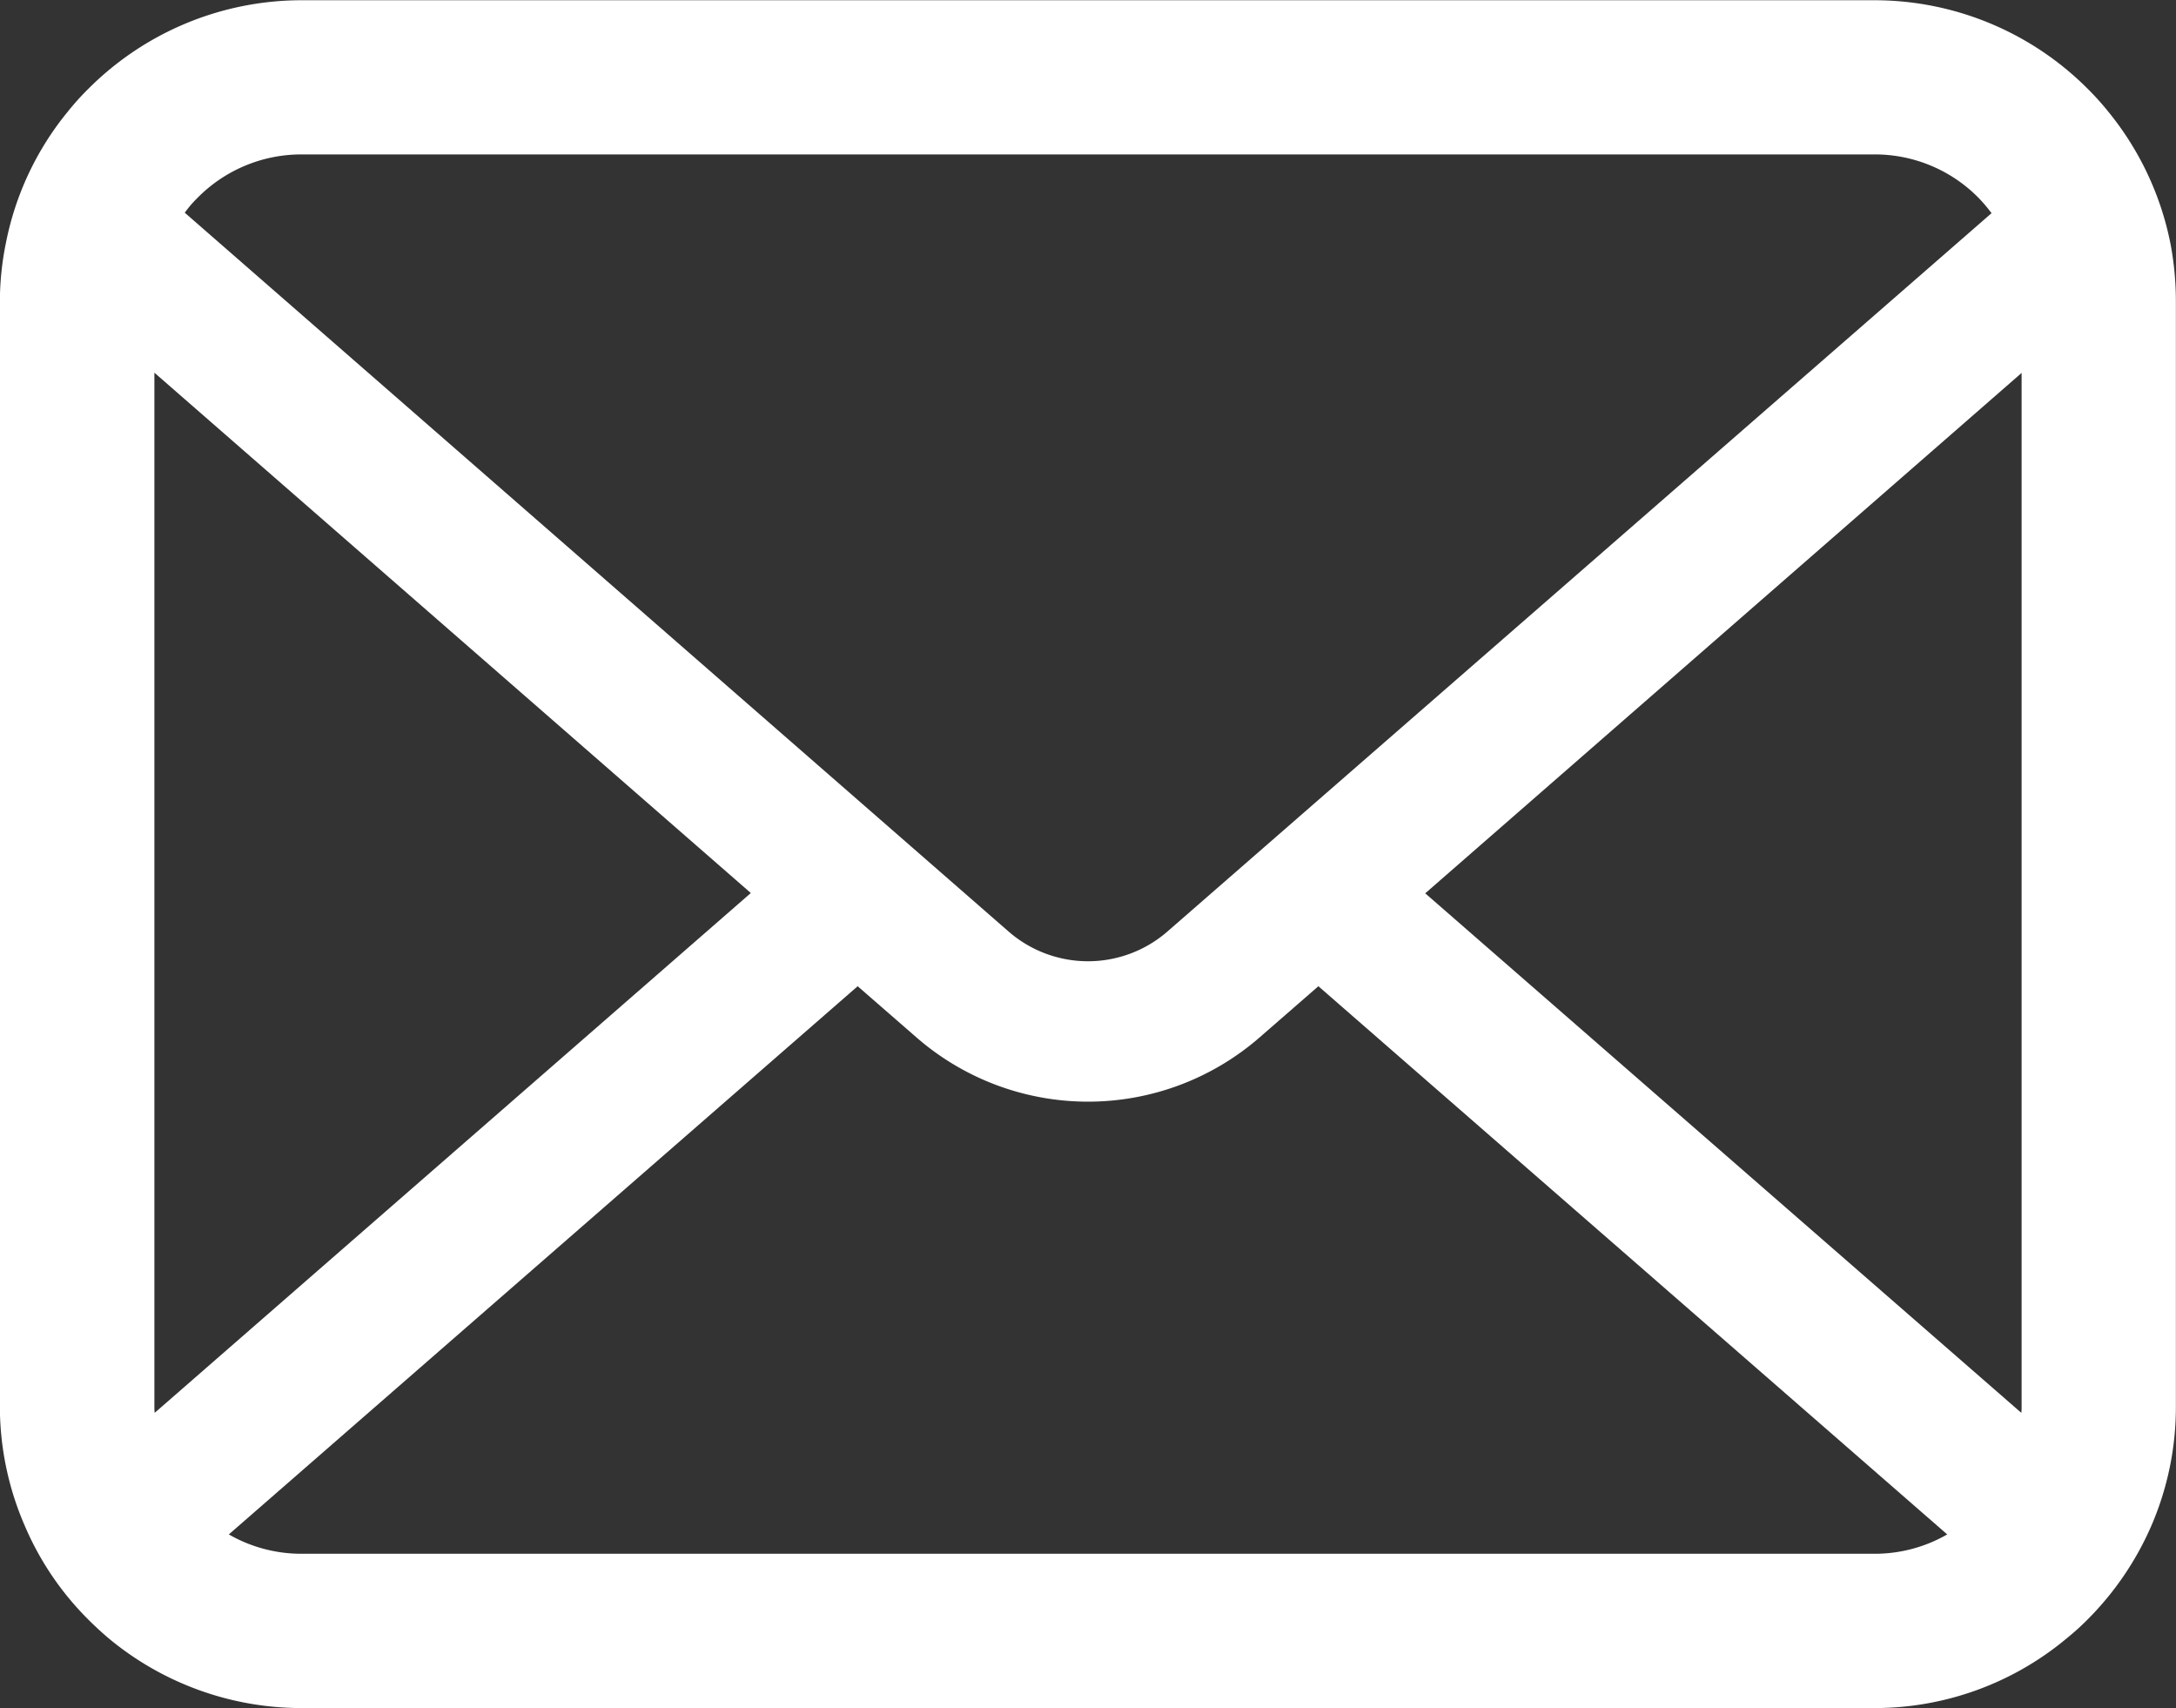 <svg xmlns="http://www.w3.org/2000/svg" width="36.334" height="28.519" viewBox="0 0 36.334 28.519">
  <rect x="0" y="0" width="36.334" height="28.519" fill="#333333" stroke="none"/>
  <g id="icon_mail" transform="translate(-1192.833 -34.722)">
    <path id="パス_1" data-name="パス 1" d="M1229.073,38.782a5.028,5.028,0,0,0-1.04-2.2,4.556,4.556,0,0,0-.342-.379,5.03,5.03,0,0,0-3.564-1.477h-26.254a5.033,5.033,0,0,0-3.563,1.477,4.391,4.391,0,0,0-.342.379,4.969,4.969,0,0,0-1.037,2.2,4.9,4.9,0,0,0-.1.98V58.2a5,5,0,0,0,.418,2,4.943,4.943,0,0,0,1.059,1.561c.113.113.225.216.347.319a5.036,5.036,0,0,0,3.216,1.158h26.254a5,5,0,0,0,3.216-1.163,4.285,4.285,0,0,0,.348-.314,5.077,5.077,0,0,0,1.064-1.561v0a4.993,4.993,0,0,0,.412-2V39.762A5.135,5.135,0,0,0,1229.073,38.782Zm-32.939-.76a2.435,2.435,0,0,1,1.739-.722h26.254a2.429,2.429,0,0,1,1.74.722,2.548,2.548,0,0,1,.22.259l-13.76,11.992a2.02,2.02,0,0,1-2.654,0l-13.755-12A1.942,1.942,0,0,1,1196.134,38.022Zm-.723,20.179V40.944l9.959,8.687-9.954,8.678A.745.745,0,0,1,1195.411,58.2Zm28.716,2.461h-26.254a2.426,2.426,0,0,1-1.219-.323l10.5-9.152.98.853a4.362,4.362,0,0,0,5.733,0l.98-.853,10.5,9.152A2.426,2.426,0,0,1,1224.127,60.662Zm2.462-2.461a.745.745,0,0,1-.005.108l-9.953-8.673,9.958-8.688Z" fill="#fff"/>
  </g>
</svg>
